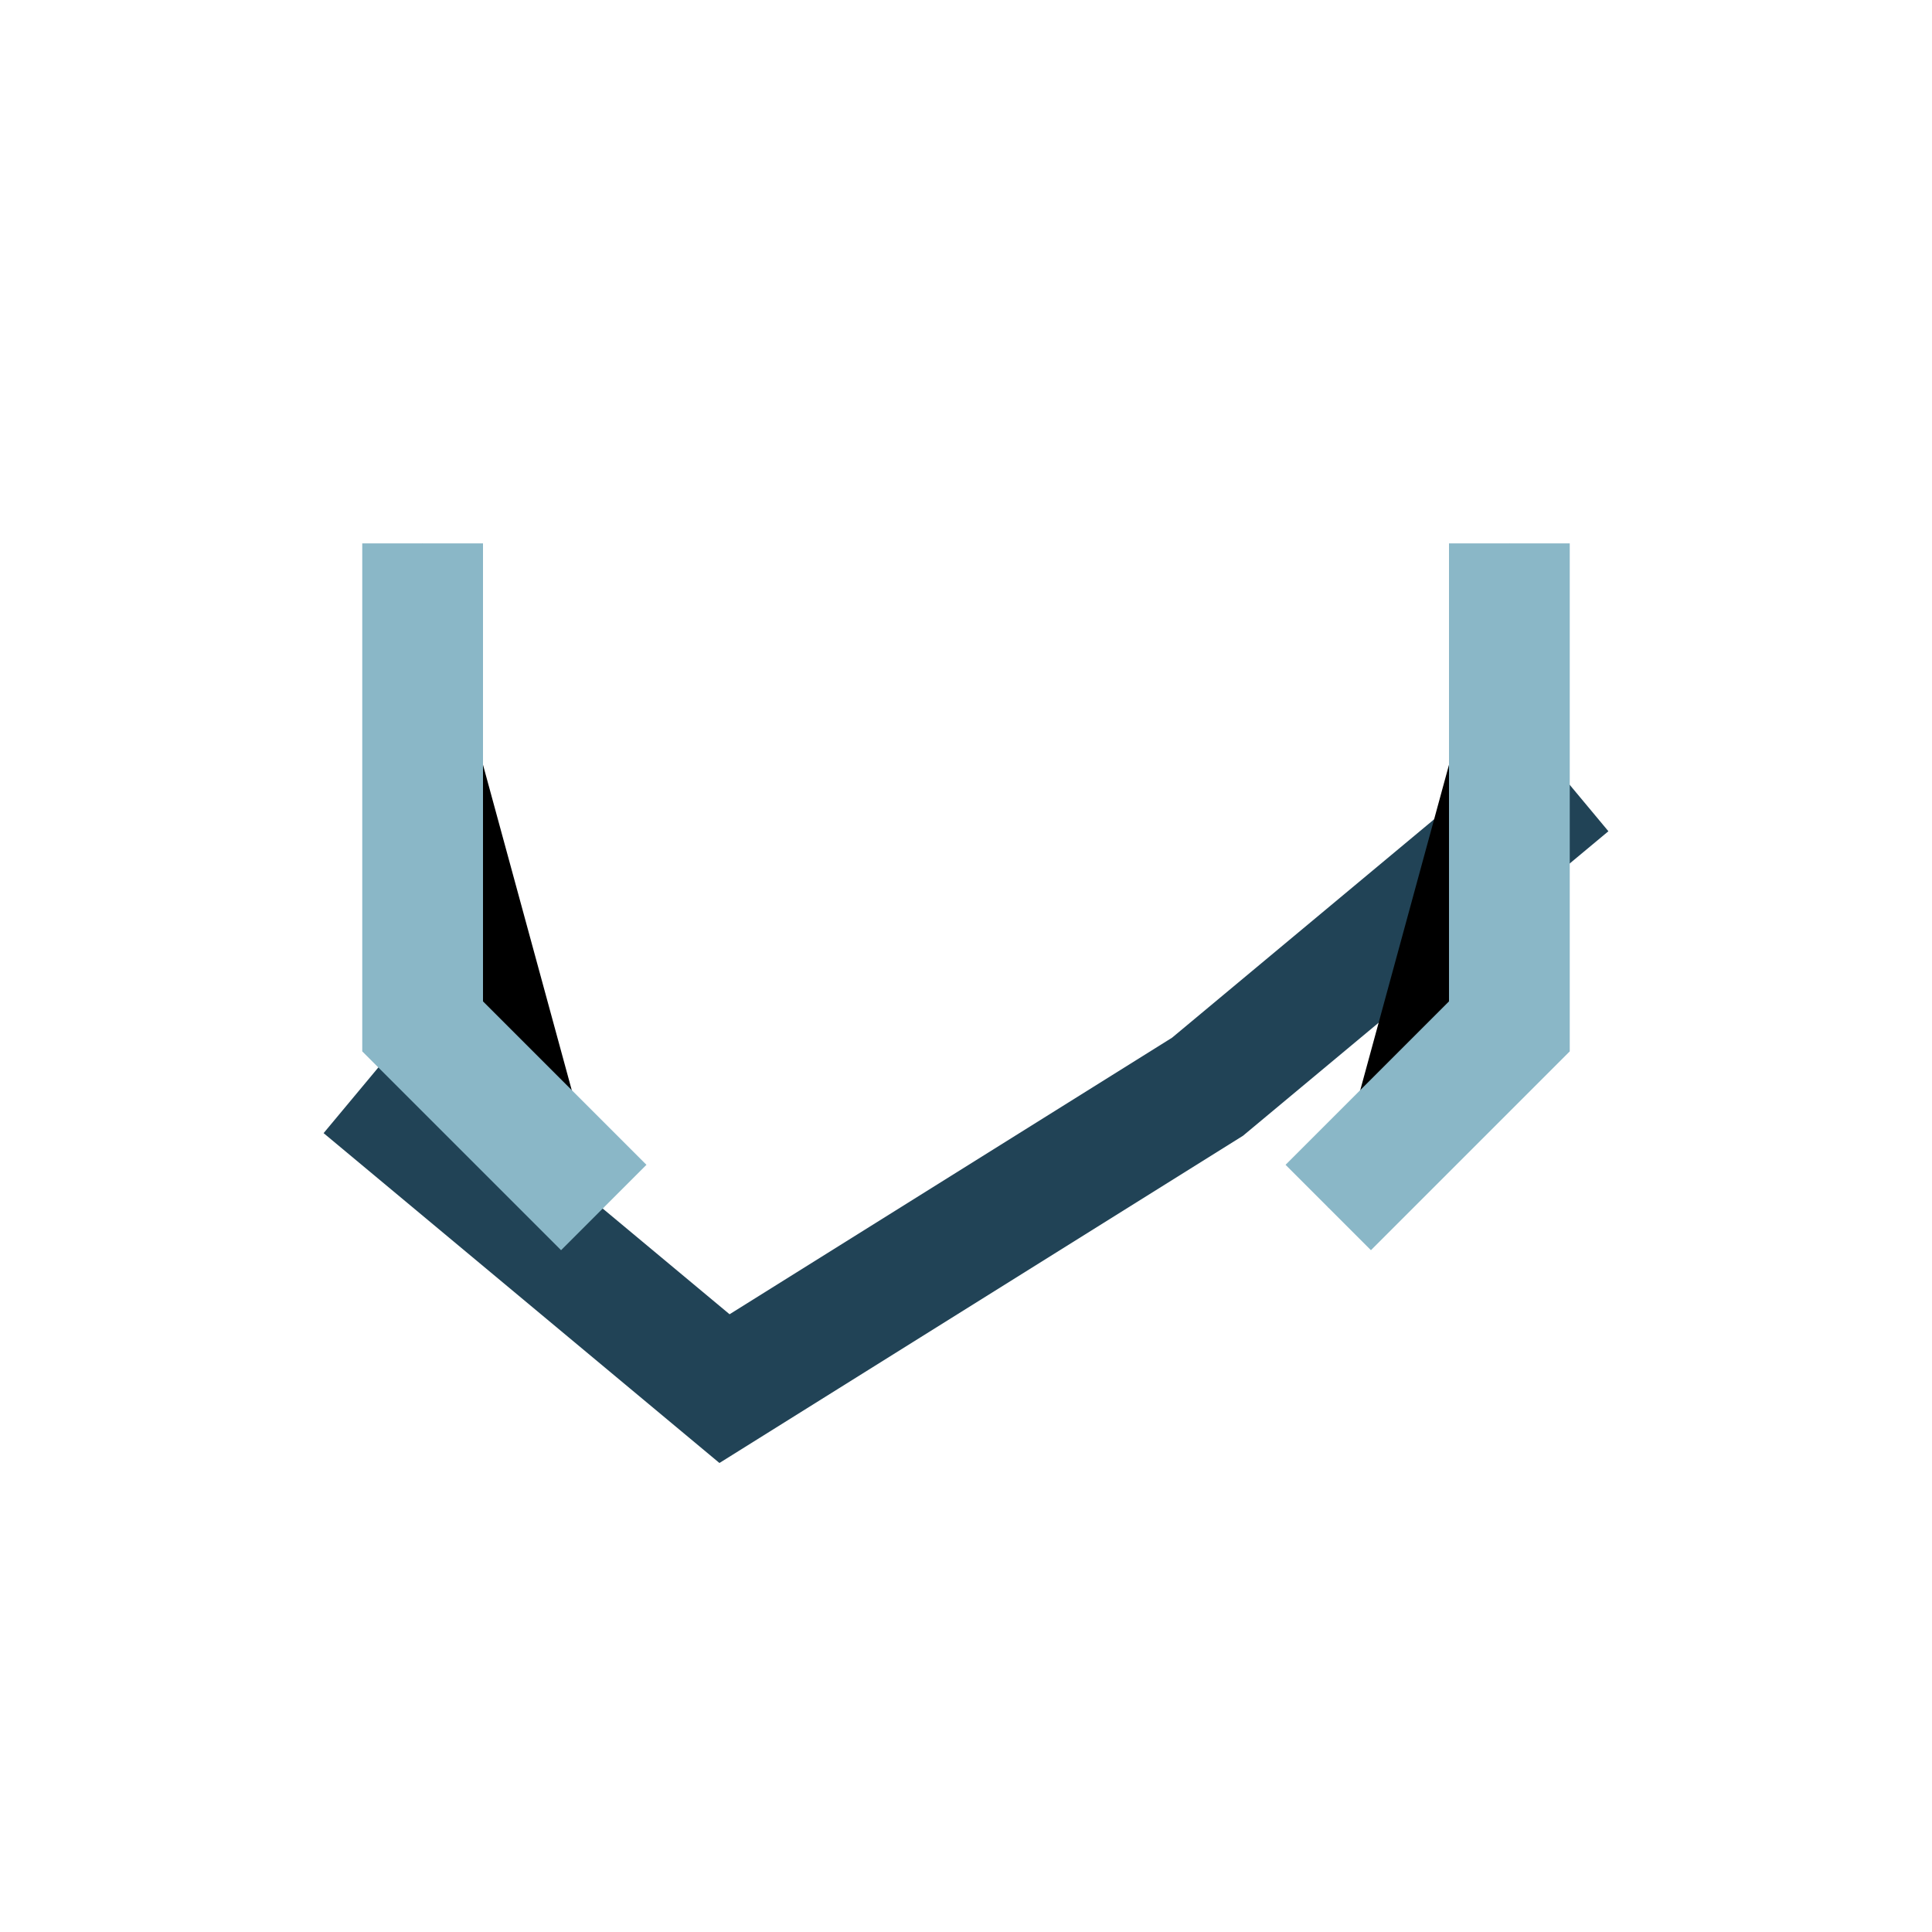 <?xml version="1.0" encoding="UTF-8"?>
<svg xmlns="http://www.w3.org/2000/svg" width="32" height="32" viewBox="0 0 32 32"><path d="M6 18l6 5 8-5 6-5" fill="none" stroke="#214356" stroke-width="2"/><path d="M10 20l-3-3V9" stroke="#8AB7C7" stroke-width="2"/><path d="M22 20l3-3V9" stroke="#8AB7C7" stroke-width="2"/></svg>